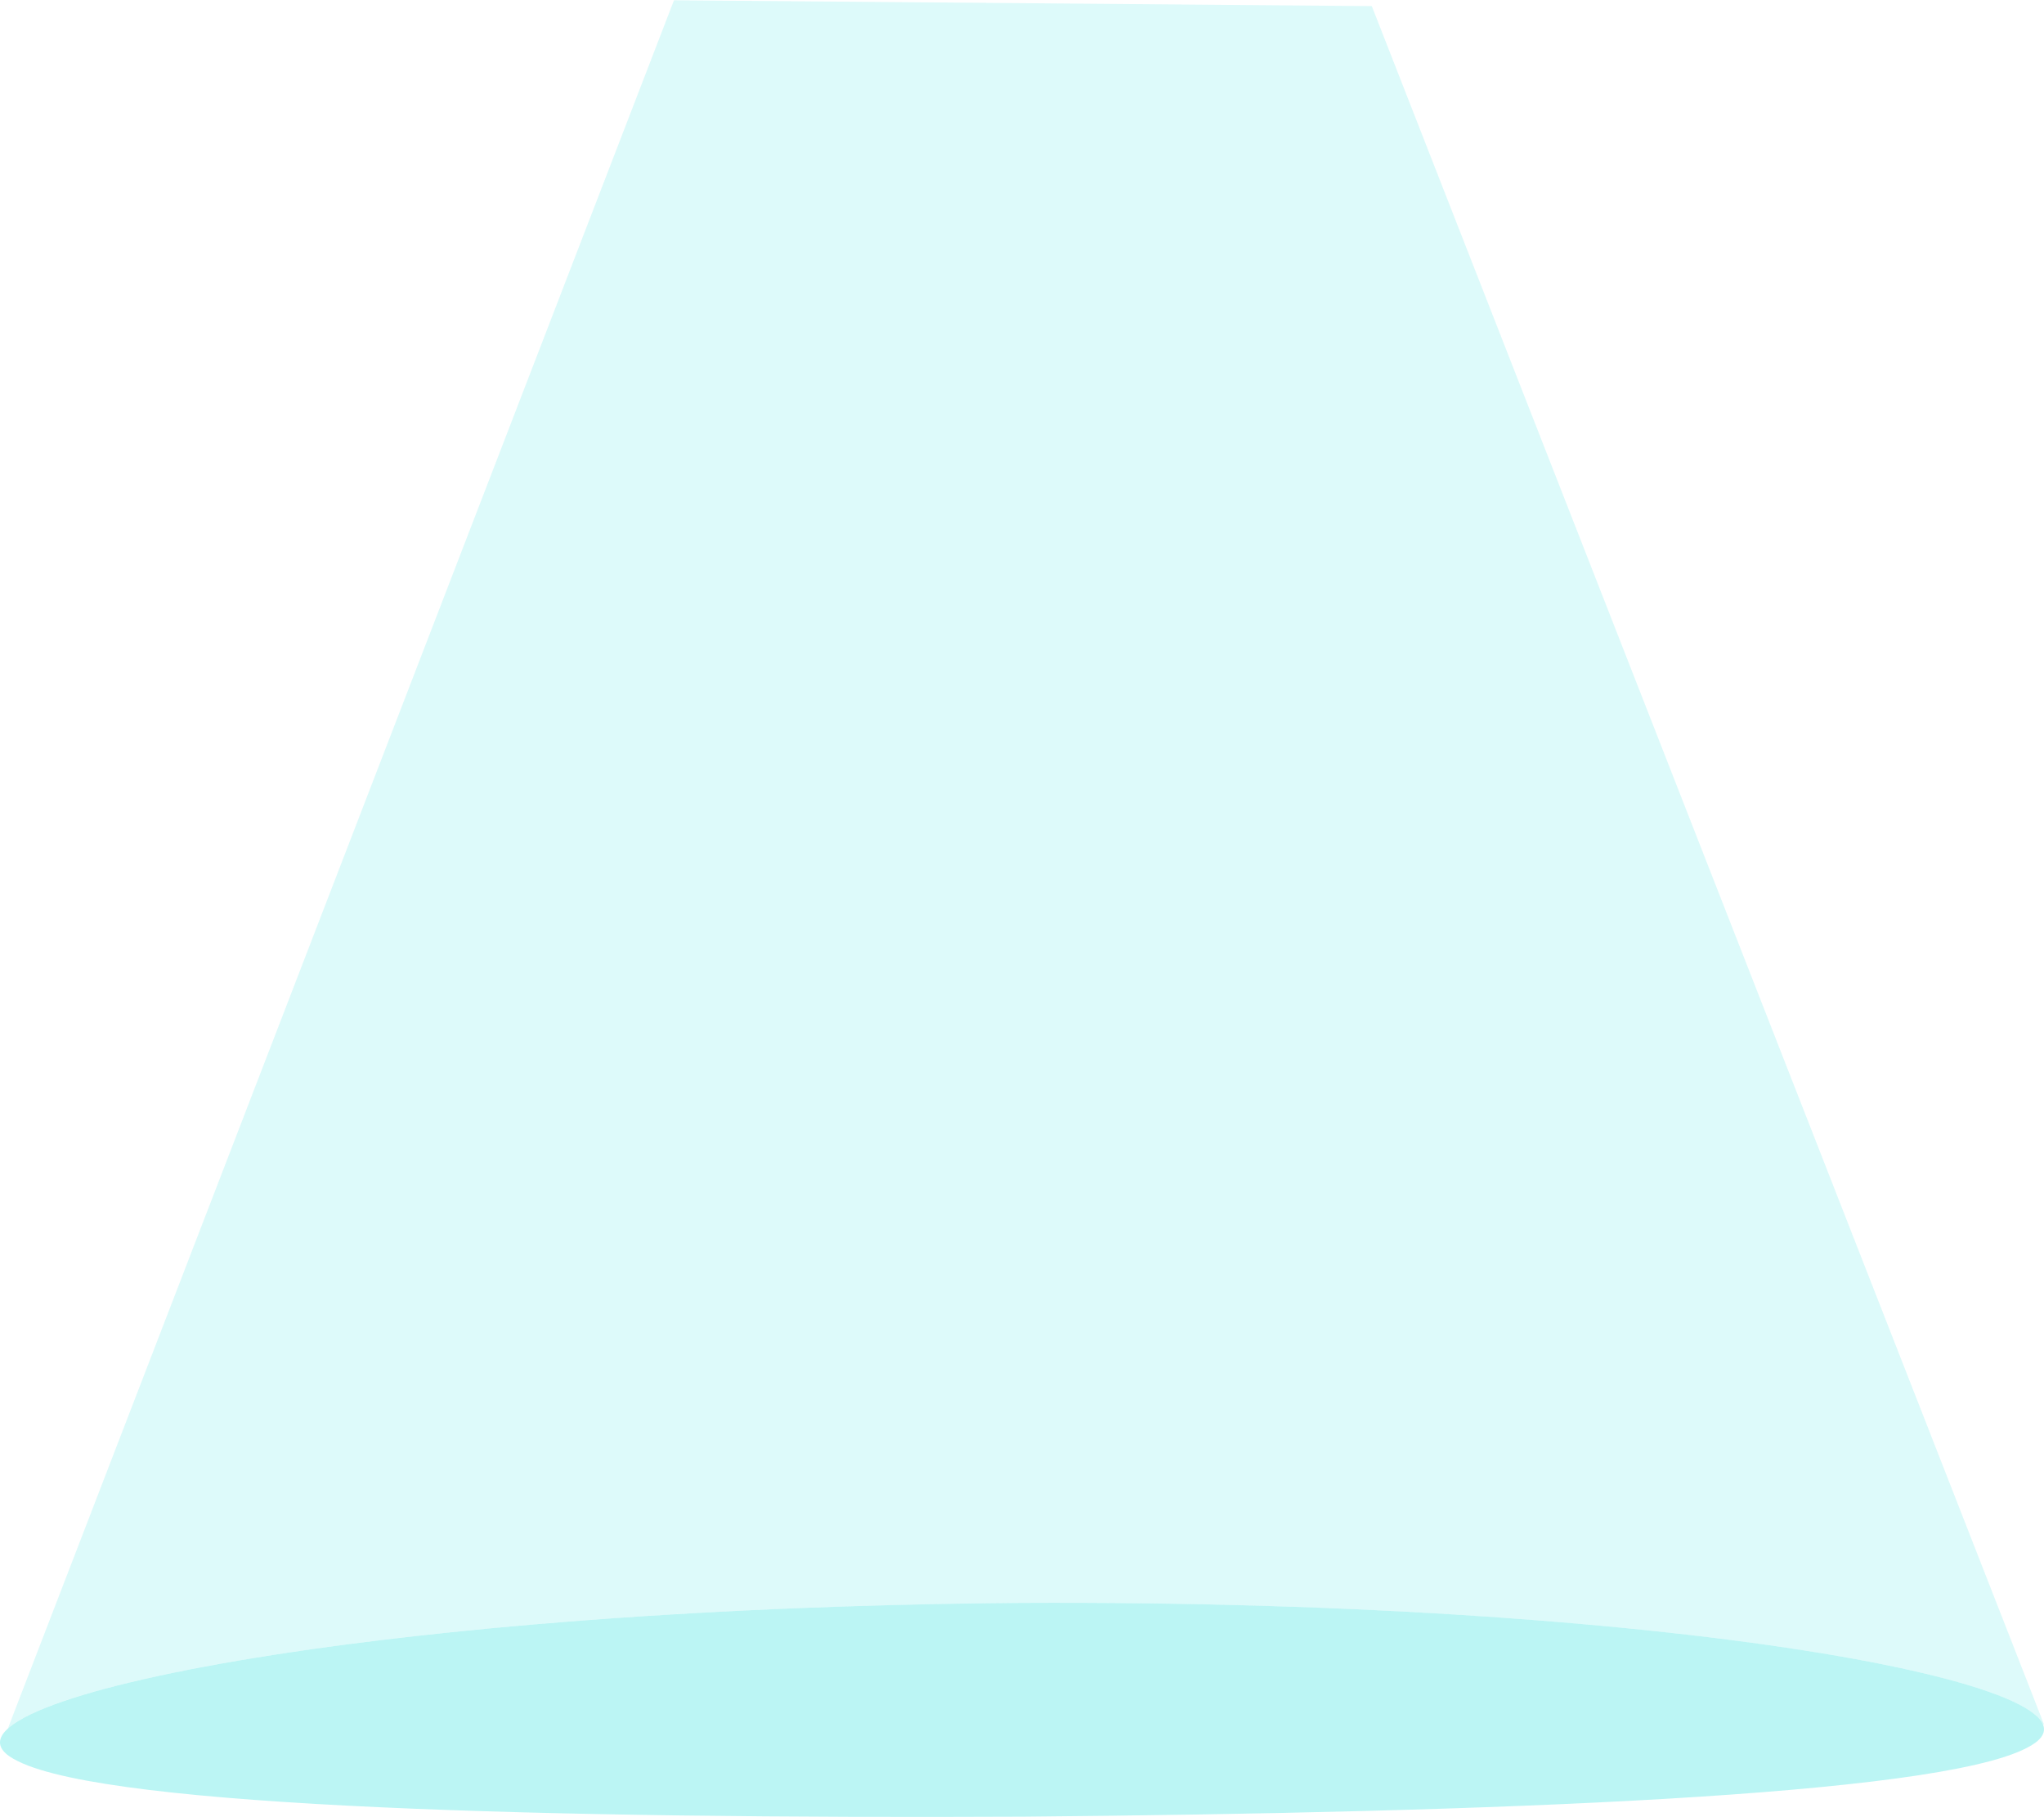 <?xml version="1.0" encoding="UTF-8"?><svg xmlns="http://www.w3.org/2000/svg" id="spotlight685d80fd21c2d" viewBox="0 0 342.88 304.69" aria-hidden="true" width="342px" height="304px">
  <defs><linearGradient class="cerosgradient" data-cerosgradient="true" id="CerosGradient_idd77866e3f" gradientUnits="userSpaceOnUse" x1="50%" y1="100%" x2="50%" y2="0%"><stop offset="0%" stop-color="#d1d1d1"/><stop offset="100%" stop-color="#d1d1d1"/></linearGradient><linearGradient/>
    <style>
      .cls-1-685d80fd21c2d{
        opacity: .3;
      }

      .cls-1-685d80fd21c2d, .cls-2-685d80fd21c2d{
        fill: #8eefec;
      }

      .cls-2-685d80fd21c2d{
        opacity: .6;
      }
    </style>
  </defs>
  <path class="cls-2-685d80fd21c2d" d="M339.91,293.16c-15.55,8.02-89.72,10.81-168.28,11.49-78.57.36-152.8-1.47-168.57-9.28-19.2-9.16,53.78-25.66,168.07-26.57,114.3-.59,187.72,14.94,168.78,24.36Z"/>
  <path class="cls-1-685d80fd21c2d" d="M342.88,289.18h-.17c-3.86-9.24-72.31-20.89-171.58-20.38-93.87.74-159.88,12-169.82,21.08h0L113.06,0l117.06.98,112.77,288.21Z"/>
</svg>